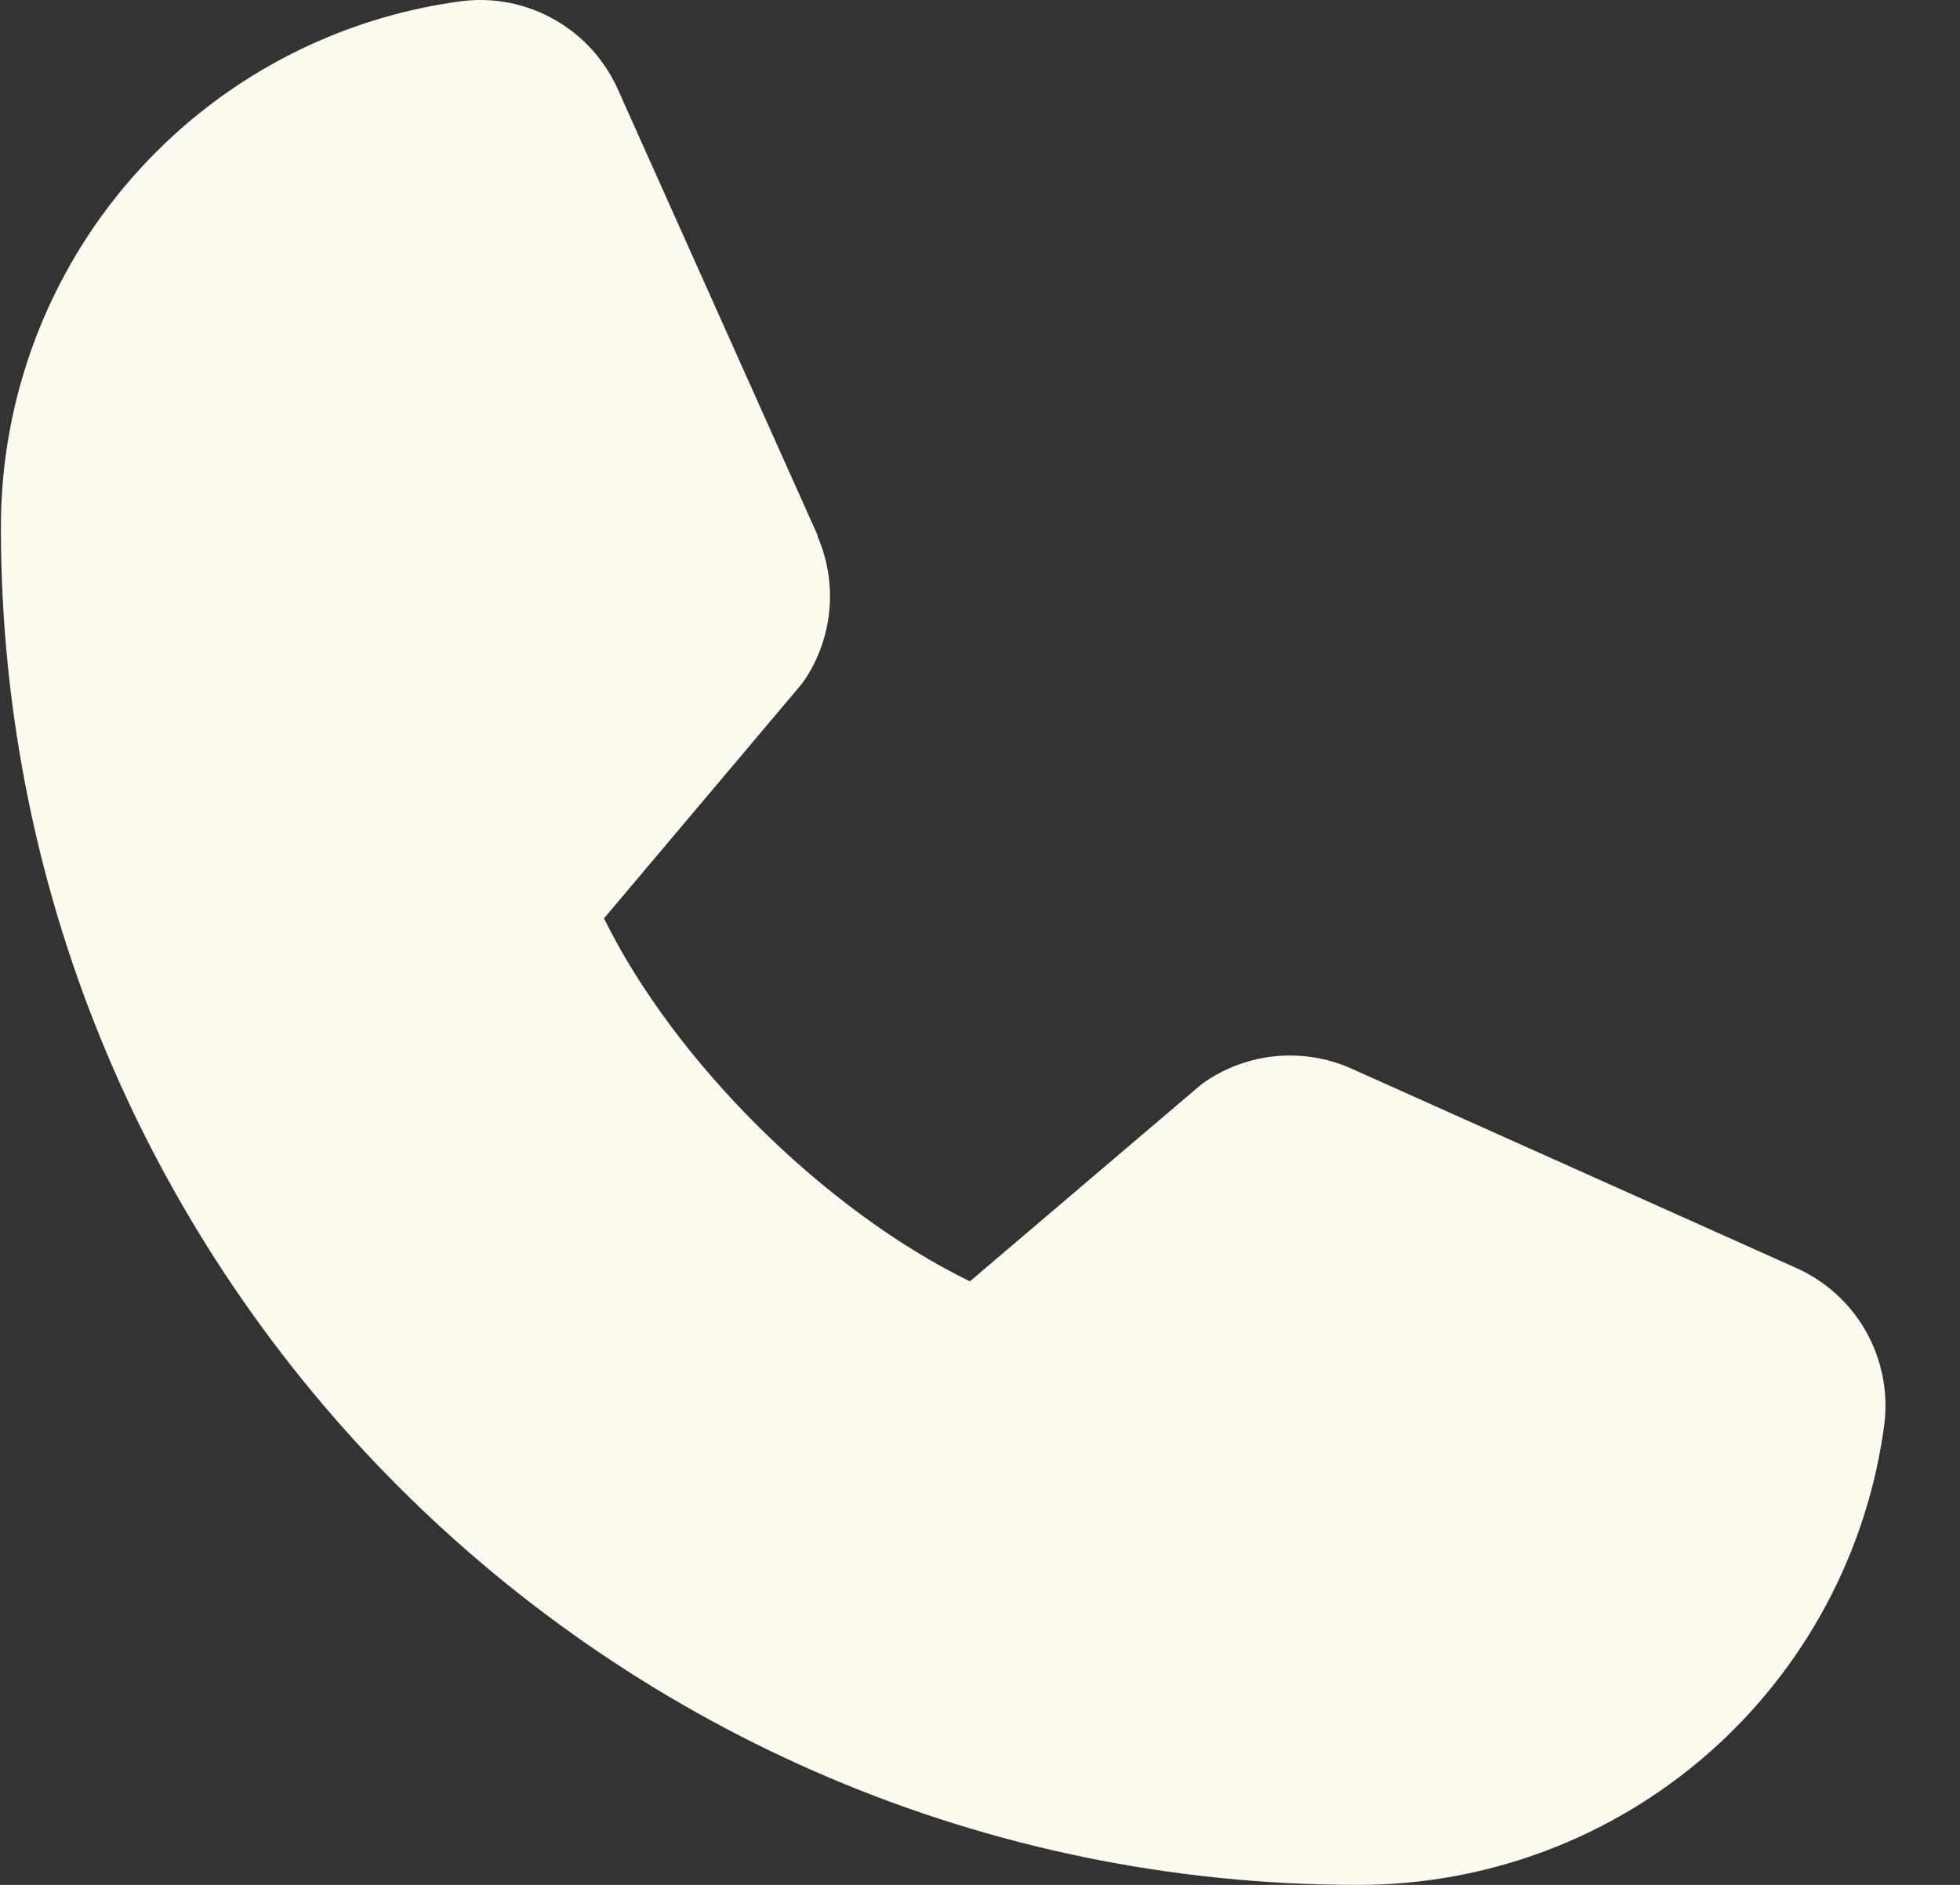 <svg width="26" height="25" viewBox="0 0 26 25" fill="none" xmlns="http://www.w3.org/2000/svg">
<rect x="0" y="0" width="26" height="25" fill="#333333" stroke="none"/>
<path d="M24.997 18.885C24.775 20.578 23.943 22.133 22.657 23.259C21.372 24.384 19.721 25.003 18.012 25C8.087 25 0.012 16.925 0.012 7C0.009 5.291 0.628 3.64 1.754 2.355C2.879 1.069 4.434 0.238 6.127 0.015C6.556 -0.038 6.99 0.05 7.364 0.265C7.738 0.479 8.033 0.809 8.205 1.205L10.845 7.098V7.114C10.976 7.417 11.031 7.747 11.003 8.077C10.975 8.406 10.866 8.723 10.686 9C10.664 9.034 10.64 9.065 10.615 9.096L8.012 12.181C8.949 14.084 10.939 16.056 12.866 16.995L15.909 14.406C15.939 14.381 15.97 14.357 16.003 14.336C16.279 14.152 16.597 14.039 16.928 14.008C17.259 13.978 17.593 14.03 17.899 14.161L17.915 14.168L23.804 16.807C24.2 16.978 24.531 17.273 24.746 17.647C24.961 18.022 25.049 18.456 24.997 18.885Z" fill="#FDFAEF"/>
</svg>

